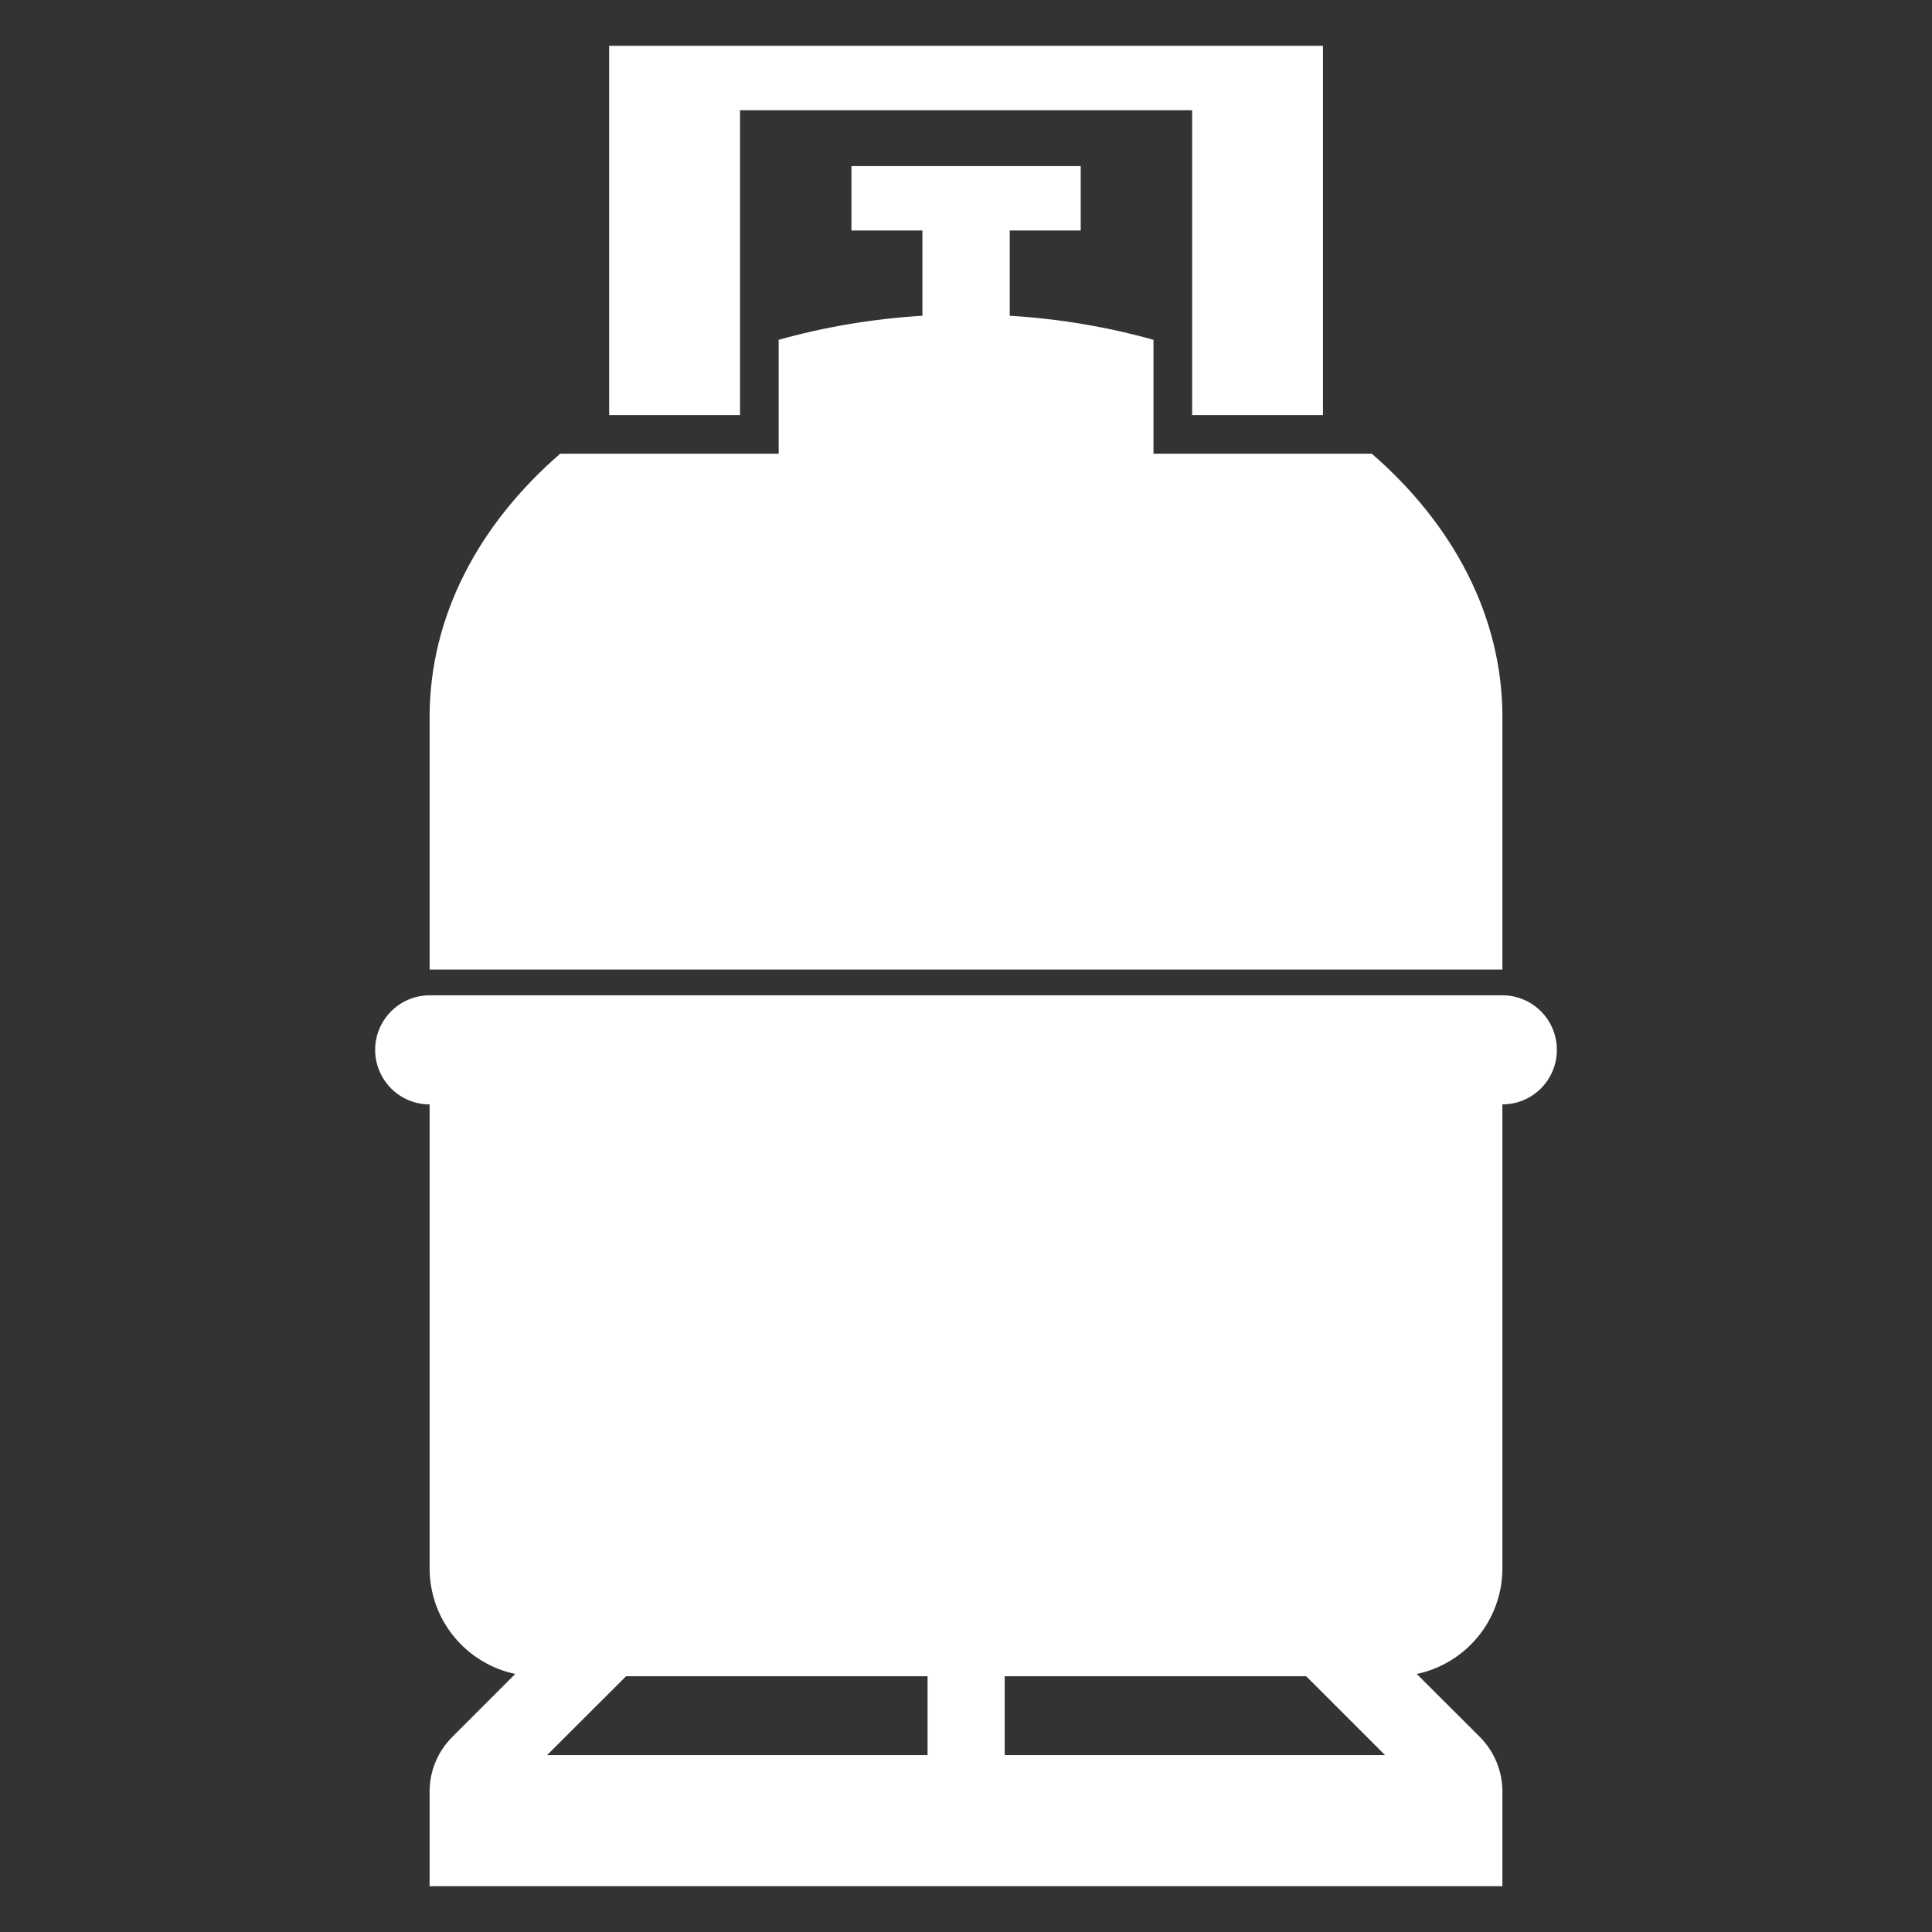 <?xml version="1.0" encoding="utf-8"?>
<!-- Generator: Adobe Illustrator 16.0.3, SVG Export Plug-In . SVG Version: 6.00 Build 0)  -->
<!DOCTYPE svg PUBLIC "-//W3C//DTD SVG 1.1//EN" "http://www.w3.org/Graphics/SVG/1.1/DTD/svg11.dtd">
<svg version="1.1" xmlns="http://www.w3.org/2000/svg" xmlns:xlink="http://www.w3.org/1999/xlink" x="0px" y="0px" width="150px"
	 height="150px" viewBox="0 0 150 150" enable-background="new 0 0 150 150" xml:space="preserve">
<rect x="0" y="0" width="150" height="150" fill="#333333" stroke="none"/>
<g id="Livello_1">
	<g id="Livello_1_1_">
	</g>
</g>
<g id="Icon">
	<g>
		<path fill="#FFFFFF" d="M116.646,55.655c0-7.8-3.82-14.95-10.141-20.43H89.556v-8.841c-3.521-0.989-7.261-1.63-11.16-1.87v-6.619
			h5.51v-5h-17.8v5h5.51v6.619c-3.9,0.24-7.64,0.881-11.16,1.87v8.841h-16.96c-6.32,5.47-10.14,12.619-10.14,20.43v19.62h83.29
			V55.655z"/>
		<path fill="#FFFFFF" d="M119.635,78.515c-0.76-0.76-1.819-1.239-2.989-1.239h-83.29c-2.33,0-4.23,1.899-4.23,4.239
			c0,1.16,0.48,2.22,1.24,2.99c0.77,0.771,1.82,1.24,2.99,1.24v36.02c0,4.04,2.85,7.4,6.649,8.2l-4.89,4.891
			c-1.13,1.129-1.76,2.649-1.76,4.229v7.36h83.29v-7.36c0-1.58-0.63-3.101-1.75-4.229l-4.9-4.891c3.79-0.79,6.65-4.16,6.65-8.2
			v-36.02c2.34,0,4.229-1.9,4.229-4.23C120.875,80.345,120.405,79.285,119.635,78.515z M72.016,136.265h-29.54l6.13-6.12h23.41
			V136.265z M78.005,136.265v-6.12h23.41l6.12,6.12H78.005z"/>
		<path fill="#FFFFFF" d="M57.455,32.226c0-10.388,0-8.506,0-23.671c13.704,0,22.865,0,35.101,0c0,15.207,0,13.185,0,23.671h9.979
			h0.18c0-6.181,0-21.739,0-28.671h-55.42c0,6.936,0,22.509,0,28.671h0.17H57.455z"/>
	</g>
</g>
</svg>
